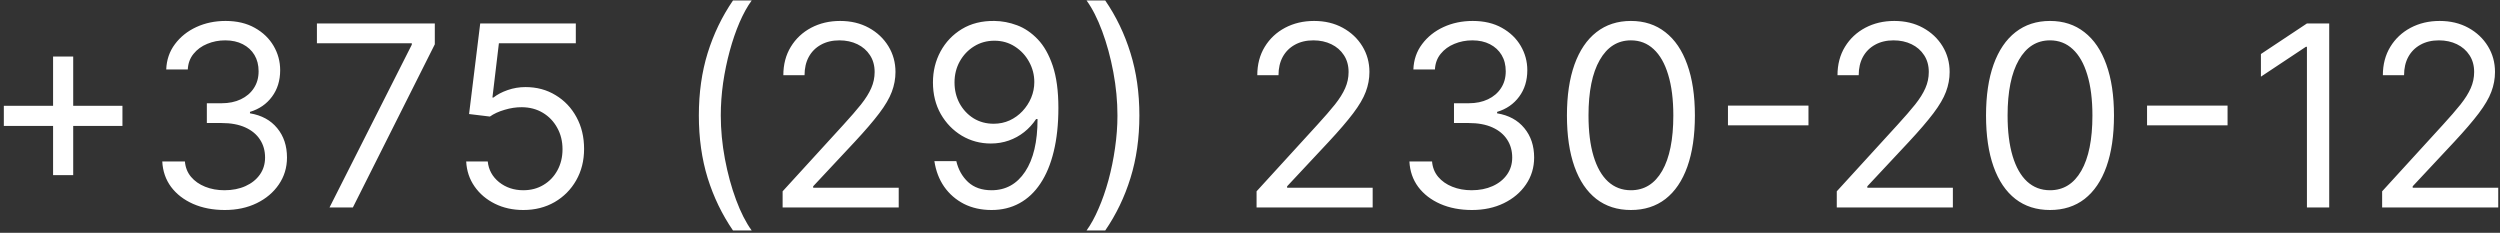 <?xml version="1.0" encoding="UTF-8"?> <svg xmlns="http://www.w3.org/2000/svg" width="494" height="46" viewBox="0 0 494 46" fill="none"><rect x="0" y="0" width="494" height="46" fill="#333333" stroke="none"/><g clip-path="url(#clip0_1096_519)"><path d="M10.488 34.608V11.171H14.465V34.608H10.488ZM0.758 24.878V20.901H24.195V24.878H0.758ZM44.423 41.497C42.08 41.497 39.99 41.095 38.156 40.29C36.333 39.485 34.883 38.366 33.806 36.934C32.74 35.49 32.16 33.815 32.066 31.909H36.54C36.635 33.081 37.037 34.093 37.747 34.945C38.458 35.786 39.387 36.437 40.535 36.898C41.683 37.36 42.956 37.591 44.352 37.591C45.915 37.591 47.3 37.319 48.507 36.774C49.715 36.23 50.662 35.472 51.348 34.501C52.035 33.531 52.378 32.406 52.378 31.128C52.378 29.79 52.047 28.613 51.384 27.595C50.721 26.565 49.75 25.76 48.472 25.18C47.193 24.6 45.631 24.31 43.784 24.31H40.872V20.403H43.784C45.228 20.403 46.495 20.143 47.584 19.622C48.685 19.101 49.543 18.367 50.159 17.421C50.786 16.474 51.1 15.361 51.1 14.082C51.1 12.851 50.827 11.78 50.283 10.869C49.738 9.957 48.969 9.247 47.975 8.738C46.992 8.229 45.832 7.974 44.495 7.974C43.24 7.974 42.056 8.205 40.943 8.667C39.843 9.117 38.943 9.774 38.245 10.638C37.546 11.49 37.167 12.52 37.108 13.727H32.847C32.918 11.822 33.492 10.152 34.569 8.72C35.646 7.276 37.055 6.152 38.795 5.347C40.547 4.542 42.47 4.139 44.566 4.139C46.815 4.139 48.744 4.595 50.354 5.506C51.964 6.406 53.201 7.596 54.065 9.075C54.929 10.555 55.361 12.153 55.361 13.869C55.361 15.917 54.822 17.663 53.745 19.107C52.68 20.551 51.23 21.552 49.395 22.108V22.392C51.691 22.771 53.485 23.747 54.775 25.322C56.065 26.884 56.71 28.82 56.71 31.128C56.71 33.105 56.172 34.88 55.095 36.455C54.029 38.017 52.573 39.248 50.727 40.148C48.88 41.047 46.779 41.497 44.423 41.497ZM65.109 41L81.373 8.827V8.543H62.623V4.636H85.918V8.756L69.725 41H65.109ZM103.412 41.497C101.329 41.497 99.453 41.083 97.784 40.254C96.115 39.426 94.777 38.289 93.771 36.845C92.765 35.401 92.214 33.756 92.12 31.909H96.381C96.547 33.554 97.293 34.916 98.618 35.993C99.956 37.058 101.554 37.591 103.412 37.591C104.903 37.591 106.229 37.242 107.389 36.543C108.561 35.845 109.479 34.886 110.141 33.667C110.816 32.436 111.153 31.045 111.153 29.494C111.153 27.908 110.804 26.494 110.106 25.251C109.419 23.996 108.472 23.008 107.265 22.285C106.058 21.563 104.679 21.197 103.128 21.185C102.015 21.173 100.873 21.345 99.701 21.7C98.529 22.043 97.565 22.487 96.807 23.031L92.688 22.534L94.89 4.636H113.781V8.543H98.583L97.304 19.267H97.517C98.263 18.675 99.198 18.184 100.323 17.793C101.447 17.403 102.619 17.207 103.838 17.207C106.064 17.207 108.046 17.74 109.786 18.805C111.538 19.859 112.911 21.303 113.906 23.138C114.912 24.973 115.415 27.068 115.415 29.423C115.415 31.743 114.894 33.815 113.852 35.638C112.823 37.449 111.402 38.881 109.591 39.935C107.78 40.976 105.72 41.497 103.412 41.497ZM138.093 22.818C138.093 18.344 138.673 14.23 139.833 10.478C141.005 6.714 142.674 3.251 144.84 0.091H148.534C147.681 1.263 146.882 2.707 146.137 4.423C145.403 6.128 144.758 8.004 144.201 10.052C143.645 12.088 143.207 14.195 142.887 16.373C142.58 18.551 142.426 20.699 142.426 22.818C142.426 25.635 142.698 28.494 143.242 31.394C143.787 34.294 144.521 36.987 145.444 39.473C146.367 41.959 147.397 43.983 148.534 45.545H144.84C142.674 42.385 141.005 38.928 139.833 35.176C138.673 31.412 138.093 27.293 138.093 22.818ZM154.646 41V37.804L166.649 24.665C168.057 23.126 169.218 21.788 170.129 20.652C171.04 19.504 171.715 18.427 172.153 17.421C172.603 16.402 172.828 15.337 172.828 14.224C172.828 12.946 172.52 11.839 171.905 10.904C171.301 9.969 170.472 9.247 169.419 8.738C168.365 8.229 167.182 7.974 165.868 7.974C164.471 7.974 163.252 8.264 162.21 8.845C161.18 9.413 160.381 10.212 159.813 11.242C159.257 12.271 158.978 13.479 158.978 14.864H154.788C154.788 12.733 155.279 10.863 156.262 9.253C157.244 7.643 158.582 6.388 160.275 5.489C161.979 4.589 163.891 4.139 166.01 4.139C168.14 4.139 170.028 4.589 171.674 5.489C173.319 6.388 174.609 7.602 175.544 9.129C176.48 10.655 176.947 12.354 176.947 14.224C176.947 15.562 176.704 16.87 176.219 18.148C175.746 19.415 174.917 20.829 173.733 22.392C172.561 23.943 170.934 25.837 168.851 28.074L160.683 36.81V37.094H177.586V41H154.646ZM196.496 4.139C197.988 4.151 199.479 4.435 200.971 4.992C202.462 5.548 203.823 6.471 205.054 7.761C206.285 9.04 207.274 10.786 208.02 12.999C208.765 15.213 209.138 17.989 209.138 21.327C209.138 24.558 208.83 27.429 208.215 29.938C207.611 32.436 206.735 34.543 205.587 36.259C204.451 37.976 203.066 39.278 201.432 40.166C199.811 41.053 197.976 41.497 195.928 41.497C193.892 41.497 192.075 41.095 190.477 40.29C188.891 39.473 187.589 38.343 186.571 36.898C185.565 35.443 184.919 33.756 184.635 31.838H188.968C189.358 33.507 190.134 34.886 191.294 35.975C192.466 37.052 194.01 37.591 195.928 37.591C198.733 37.591 200.947 36.366 202.569 33.916C204.202 31.465 205.019 28.003 205.019 23.528H204.735C204.072 24.523 203.285 25.381 202.373 26.103C201.462 26.825 200.45 27.381 199.337 27.772C198.224 28.163 197.041 28.358 195.786 28.358C193.703 28.358 191.791 27.843 190.051 26.813C188.323 25.771 186.938 24.345 185.896 22.534C184.866 20.711 184.351 18.628 184.351 16.284C184.351 14.059 184.848 12.023 185.843 10.176C186.849 8.318 188.258 6.838 190.069 5.737C191.892 4.636 194.034 4.104 196.496 4.139ZM196.496 8.045C195.005 8.045 193.661 8.418 192.466 9.164C191.282 9.898 190.341 10.892 189.642 12.147C188.956 13.39 188.613 14.769 188.613 16.284C188.613 17.799 188.944 19.178 189.607 20.421C190.282 21.652 191.199 22.635 192.359 23.369C193.531 24.091 194.863 24.452 196.354 24.452C197.479 24.452 198.526 24.233 199.497 23.795C200.468 23.345 201.314 22.735 202.036 21.966C202.77 21.185 203.344 20.303 203.758 19.32C204.173 18.326 204.38 17.29 204.38 16.213C204.38 14.793 204.036 13.461 203.35 12.218C202.675 10.975 201.74 9.969 200.544 9.2C199.361 8.43 198.011 8.045 196.496 8.045ZM225.141 22.818C225.141 27.293 224.555 31.412 223.383 35.176C222.223 38.928 220.56 42.385 218.393 45.545H214.7C215.552 44.374 216.346 42.929 217.079 41.213C217.825 39.508 218.476 37.638 219.033 35.602C219.589 33.554 220.021 31.442 220.329 29.264C220.648 27.074 220.808 24.925 220.808 22.818C220.808 20.001 220.536 17.142 219.991 14.242C219.447 11.342 218.713 8.649 217.79 6.163C216.866 3.678 215.837 1.653 214.7 0.091H218.393C220.56 3.251 222.223 6.714 223.383 10.478C224.555 14.23 225.141 18.344 225.141 22.818ZM248.298 41V37.804L260.301 24.665C261.71 23.126 262.87 21.788 263.781 20.652C264.693 19.504 265.367 18.427 265.805 17.421C266.255 16.402 266.48 15.337 266.48 14.224C266.48 12.946 266.172 11.839 265.557 10.904C264.953 9.969 264.125 9.247 263.071 8.738C262.018 8.229 260.834 7.974 259.52 7.974C258.123 7.974 256.904 8.264 255.862 8.845C254.832 9.413 254.033 10.212 253.465 11.242C252.909 12.271 252.631 13.479 252.631 14.864H248.44C248.44 12.733 248.932 10.863 249.914 9.253C250.897 7.643 252.234 6.388 253.927 5.489C255.631 4.589 257.543 4.139 259.662 4.139C261.793 4.139 263.681 4.589 265.326 5.489C266.971 6.388 268.262 7.602 269.197 9.129C270.132 10.655 270.599 12.354 270.599 14.224C270.599 15.562 270.357 16.87 269.872 18.148C269.398 19.415 268.569 20.829 267.386 22.392C266.214 23.943 264.586 25.837 262.503 28.074L254.335 36.81V37.094H271.239V41H248.298ZM290.859 41.497C288.515 41.497 286.426 41.095 284.591 40.29C282.768 39.485 281.318 38.366 280.241 36.934C279.175 35.49 278.595 33.815 278.501 31.909H282.975C283.07 33.081 283.472 34.093 284.183 34.945C284.893 35.786 285.822 36.437 286.97 36.898C288.118 37.36 289.391 37.591 290.788 37.591C292.35 37.591 293.735 37.319 294.943 36.774C296.15 36.23 297.097 35.472 297.783 34.501C298.47 33.531 298.813 32.406 298.813 31.128C298.813 29.79 298.482 28.613 297.819 27.595C297.156 26.565 296.185 25.76 294.907 25.18C293.629 24.6 292.066 24.31 290.22 24.31H287.308V20.403H290.22C291.664 20.403 292.93 20.143 294.019 19.622C295.12 19.101 295.978 18.367 296.594 17.421C297.221 16.474 297.535 15.361 297.535 14.082C297.535 12.851 297.263 11.78 296.718 10.869C296.174 9.957 295.404 9.247 294.41 8.738C293.427 8.229 292.267 7.974 290.93 7.974C289.675 7.974 288.491 8.205 287.379 8.667C286.278 9.117 285.378 9.774 284.68 10.638C283.981 11.49 283.603 12.52 283.543 13.727H279.282C279.353 11.822 279.927 10.152 281.004 8.72C282.082 7.276 283.49 6.152 285.23 5.347C286.982 4.542 288.906 4.139 291.001 4.139C293.25 4.139 295.179 4.595 296.789 5.506C298.399 6.406 299.636 7.596 300.5 9.075C301.364 10.555 301.796 12.153 301.796 13.869C301.796 15.917 301.258 17.663 300.18 19.107C299.115 20.551 297.665 21.552 295.83 22.108V22.392C298.127 22.771 299.92 23.747 301.21 25.322C302.501 26.884 303.146 28.82 303.146 31.128C303.146 33.105 302.607 34.88 301.53 36.455C300.465 38.017 299.009 39.248 297.162 40.148C295.315 41.047 293.214 41.497 290.859 41.497ZM322.269 41.497C319.593 41.497 317.315 40.769 315.433 39.313C313.55 37.845 312.112 35.721 311.118 32.939C310.124 30.145 309.626 26.772 309.626 22.818C309.626 18.888 310.124 15.532 311.118 12.751C312.124 9.957 313.568 7.827 315.45 6.359C317.344 4.879 319.617 4.139 322.269 4.139C324.92 4.139 327.187 4.879 329.069 6.359C330.963 7.827 332.407 9.957 333.401 12.751C334.407 15.532 334.911 18.888 334.911 22.818C334.911 26.772 334.413 30.145 333.419 32.939C332.425 35.721 330.987 37.845 329.104 39.313C327.222 40.769 324.944 41.497 322.269 41.497ZM322.269 37.591C324.92 37.591 326.98 36.312 328.448 33.756C329.915 31.199 330.649 27.553 330.649 22.818C330.649 19.669 330.312 16.988 329.637 14.775C328.974 12.561 328.015 10.874 326.761 9.715C325.518 8.554 324.02 7.974 322.269 7.974C319.641 7.974 317.587 9.271 316.107 11.863C314.628 14.443 313.888 18.095 313.888 22.818C313.888 25.967 314.219 28.642 314.882 30.844C315.545 33.045 316.498 34.72 317.741 35.869C318.996 37.017 320.505 37.591 322.269 37.591ZM357.354 20.865V24.771H341.445V20.865H357.354ZM362.947 41V37.804L374.95 24.665C376.358 23.126 377.518 21.788 378.43 20.652C379.341 19.504 380.016 18.427 380.454 17.421C380.904 16.402 381.129 15.337 381.129 14.224C381.129 12.946 380.821 11.839 380.205 10.904C379.602 9.969 378.773 9.247 377.72 8.738C376.666 8.229 375.482 7.974 374.168 7.974C372.772 7.974 371.552 8.264 370.511 8.845C369.481 9.413 368.682 10.212 368.114 11.242C367.557 12.271 367.279 13.479 367.279 14.864H363.089C363.089 12.733 363.58 10.863 364.563 9.253C365.545 7.643 366.883 6.388 368.575 5.489C370.28 4.589 372.192 4.139 374.31 4.139C376.441 4.139 378.329 4.589 379.974 5.489C381.62 6.388 382.91 7.602 383.845 9.129C384.78 10.655 385.248 12.354 385.248 14.224C385.248 15.562 385.005 16.87 384.52 18.148C384.046 19.415 383.218 20.829 382.034 22.392C380.862 23.943 379.235 25.837 377.151 28.074L368.984 36.81V37.094H385.887V41H362.947ZM405.081 41.497C402.406 41.497 400.127 40.769 398.245 39.313C396.363 37.845 394.925 35.721 393.93 32.939C392.936 30.145 392.439 26.772 392.439 22.818C392.439 18.888 392.936 15.532 393.93 12.751C394.937 9.957 396.381 7.827 398.263 6.359C400.157 4.879 402.43 4.139 405.081 4.139C407.733 4.139 409.999 4.879 411.881 6.359C413.775 7.827 415.22 9.957 416.214 12.751C417.22 15.532 417.723 18.888 417.723 22.818C417.723 26.772 417.226 30.145 416.232 32.939C415.237 35.721 413.799 37.845 411.917 39.313C410.035 40.769 407.756 41.497 405.081 41.497ZM405.081 37.591C407.733 37.591 409.792 36.312 411.26 33.756C412.728 31.199 413.462 27.553 413.462 22.818C413.462 19.669 413.124 16.988 412.45 14.775C411.787 12.561 410.828 10.874 409.573 9.715C408.33 8.554 406.833 7.974 405.081 7.974C402.453 7.974 400.399 9.271 398.92 11.863C397.44 14.443 396.7 18.095 396.7 22.818C396.7 25.967 397.032 28.642 397.695 30.844C398.358 33.045 399.31 34.72 400.553 35.869C401.808 37.017 403.317 37.591 405.081 37.591ZM440.166 20.865V24.771H424.257V20.865H440.166ZM460.252 4.636V41H455.849V9.253H455.636L446.758 15.148V10.673L455.849 4.636H460.252ZM470.71 41V37.804L482.713 24.665C484.122 23.126 485.282 21.788 486.193 20.652C487.105 19.504 487.78 18.427 488.218 17.421C488.667 16.402 488.892 15.337 488.892 14.224C488.892 12.946 488.585 11.839 487.969 10.904C487.365 9.969 486.537 9.247 485.483 8.738C484.43 8.229 483.246 7.974 481.932 7.974C480.535 7.974 479.316 8.264 478.274 8.845C477.245 9.413 476.446 10.212 475.877 11.242C475.321 12.271 475.043 13.479 475.043 14.864H470.853C470.853 12.733 471.344 10.863 472.326 9.253C473.309 7.643 474.646 6.388 476.339 5.489C478.044 4.589 479.955 4.139 482.074 4.139C484.205 4.139 486.093 4.589 487.738 5.489C489.384 6.388 490.674 7.602 491.609 9.129C492.544 10.655 493.012 12.354 493.012 14.224C493.012 15.562 492.769 16.87 492.284 18.148C491.81 19.415 490.982 20.829 489.798 22.392C488.626 23.943 486.998 25.837 484.915 28.074L476.747 36.81V37.094H493.651V41H470.71Z" fill="white"></path></g><defs><clipPath id="clip0_1096_519"><rect width="494" height="46" fill="white"></rect></clipPath></defs></svg> 